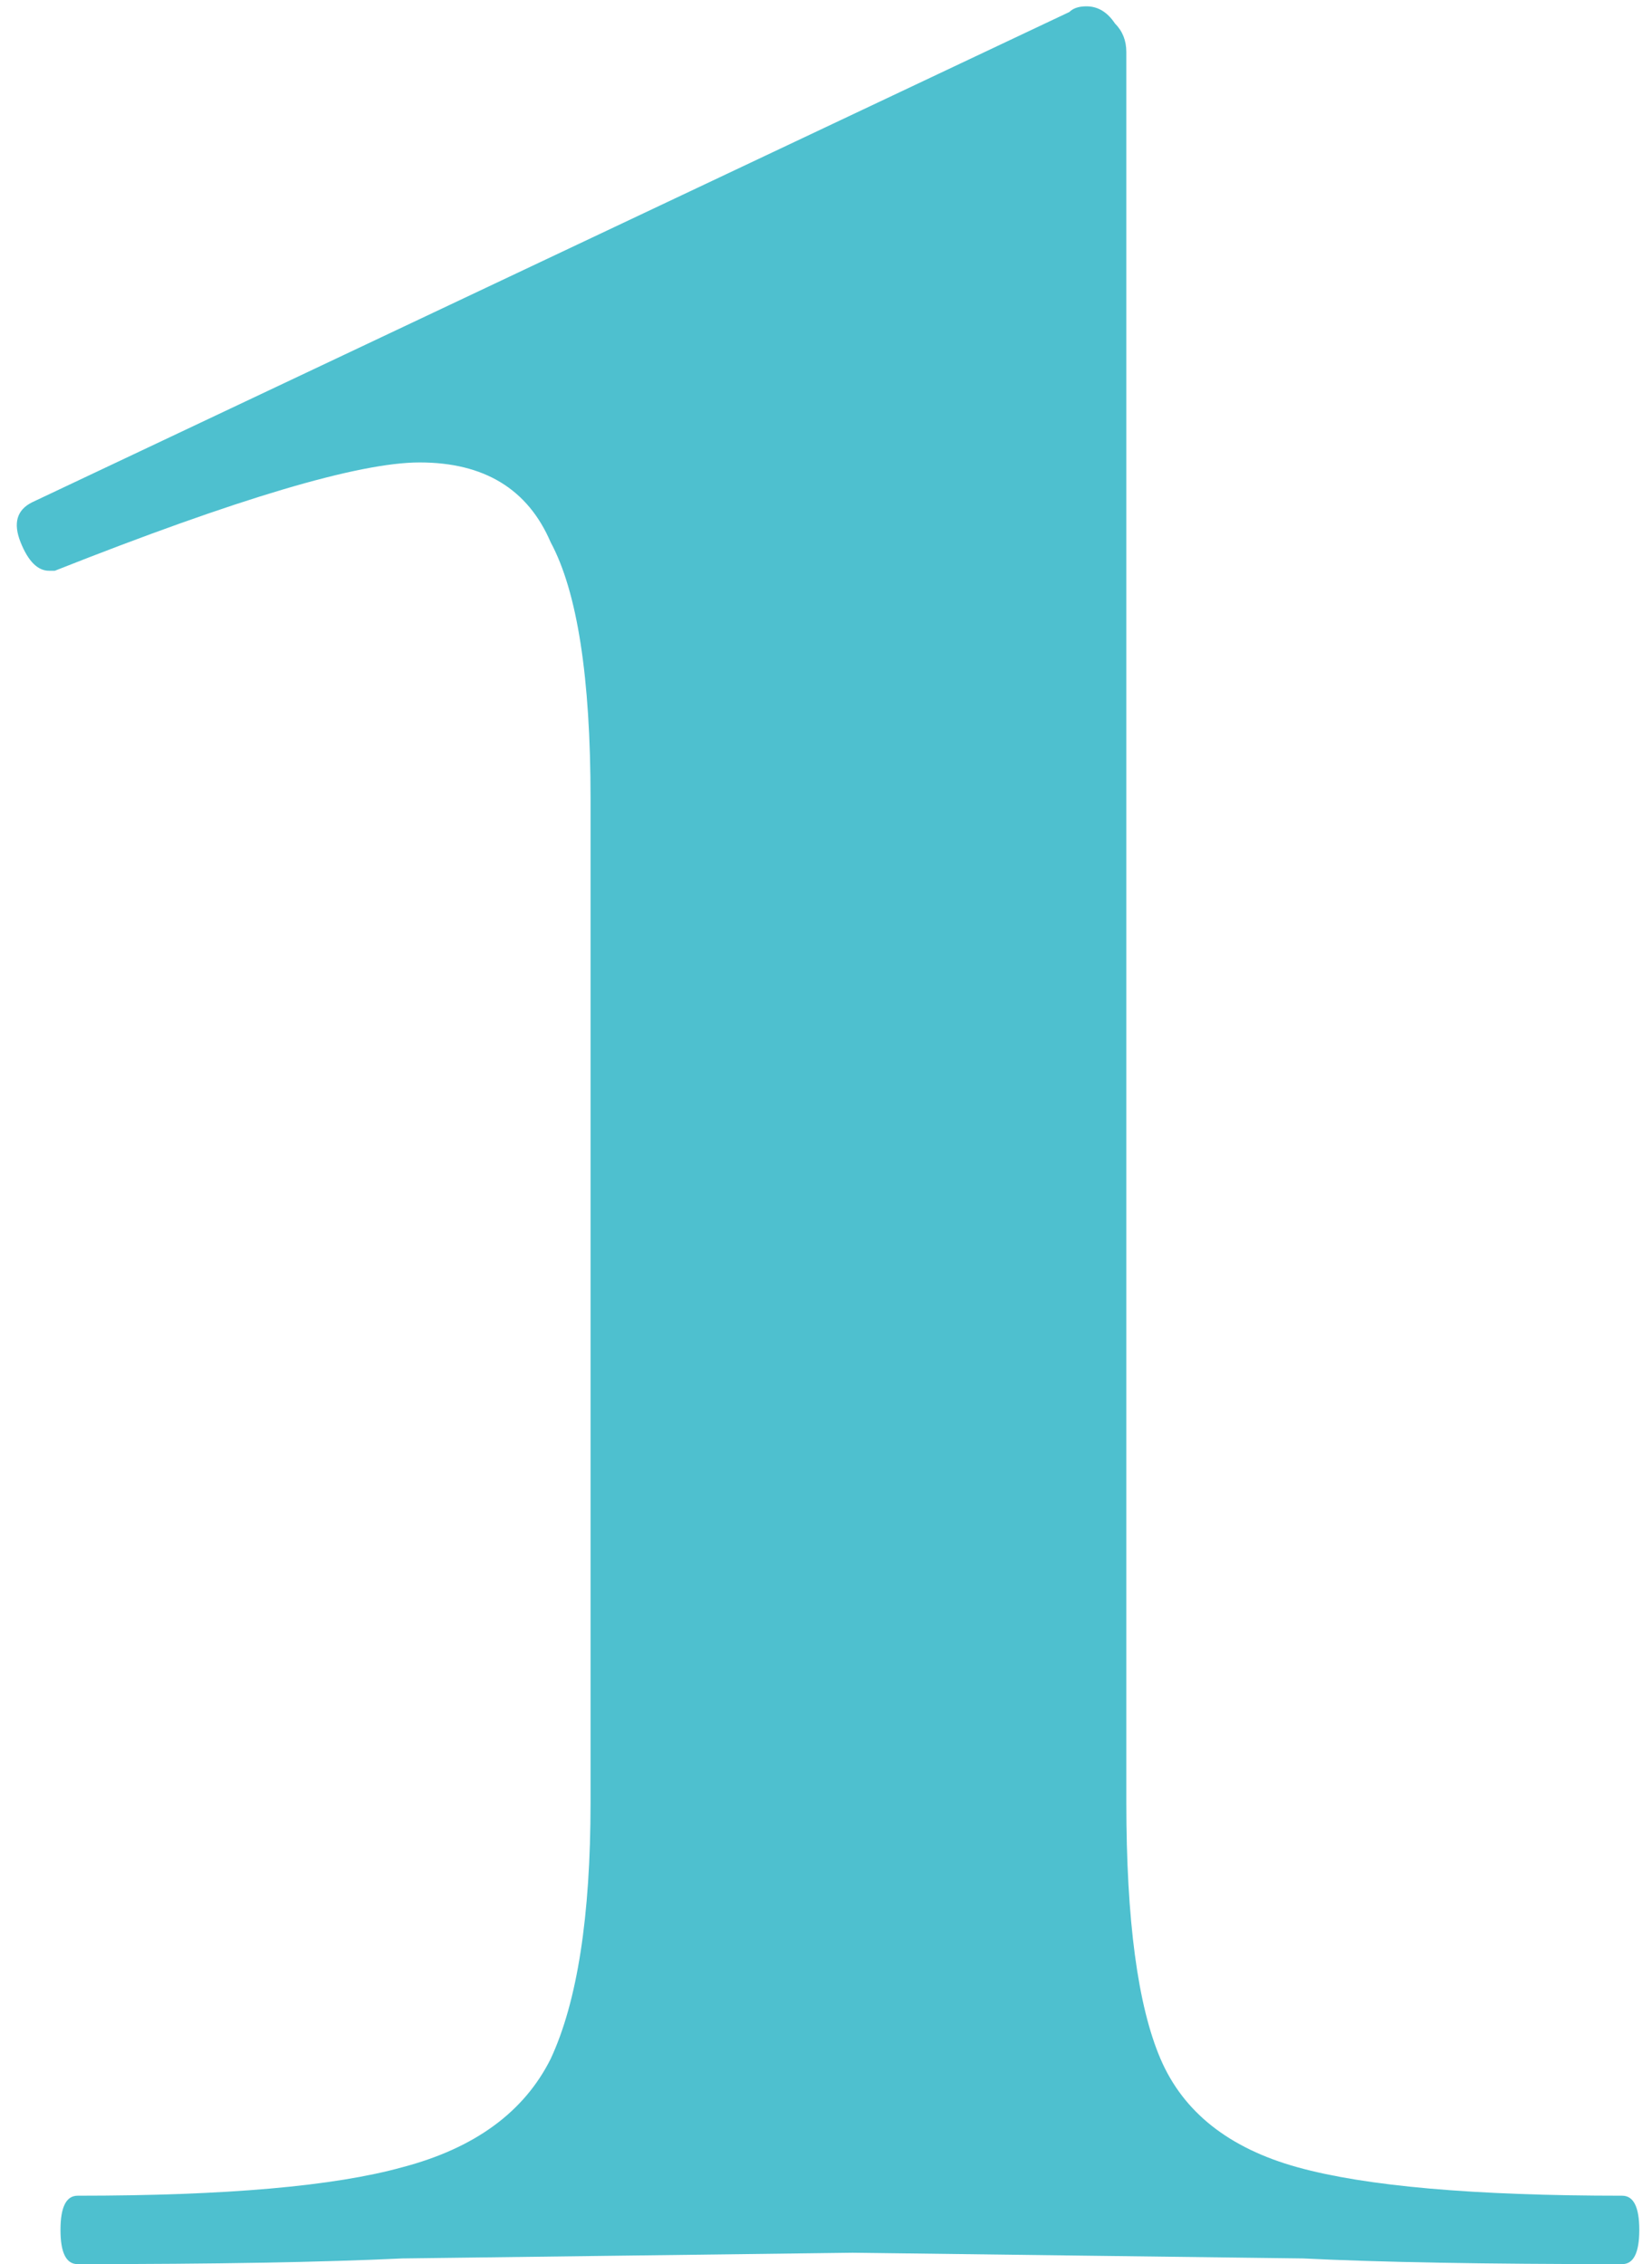 <svg width="127" height="174" viewBox="0 0 127 174" fill="none" xmlns="http://www.w3.org/2000/svg">
<path d="M5.965 174C5.088 174 4.65 173.124 4.65 171.371C4.65 169.618 5.088 168.742 5.965 168.742C17.357 168.742 25.682 168.012 30.94 166.551C36.49 165.091 40.288 162.316 42.333 158.226C44.377 153.844 45.4 147.272 45.4 138.509V61.391C45.4 52.044 44.377 45.471 42.333 41.674C40.58 37.584 37.221 35.539 32.255 35.539C27.581 35.539 18.233 38.314 4.212 43.864H3.774C2.898 43.864 2.167 43.134 1.583 41.674C0.999 40.213 1.291 39.191 2.459 38.606L82.206 0.924C82.498 0.632 82.936 0.486 83.52 0.486C84.397 0.486 85.127 0.924 85.711 1.8C86.295 2.385 86.588 3.115 86.588 3.991V138.509C86.588 147.564 87.464 154.136 89.216 158.226C90.969 162.316 94.475 165.091 99.733 166.551C104.991 168.012 113.316 168.742 124.708 168.742C125.584 168.742 126.023 169.618 126.023 171.371C126.023 173.124 125.584 174 124.708 174C114.192 174 106.013 173.854 100.171 173.562L65.555 173.124L30.94 173.562C24.806 173.854 16.481 174 5.965 174Z" fill="#4EC0CF"/>
</svg>
